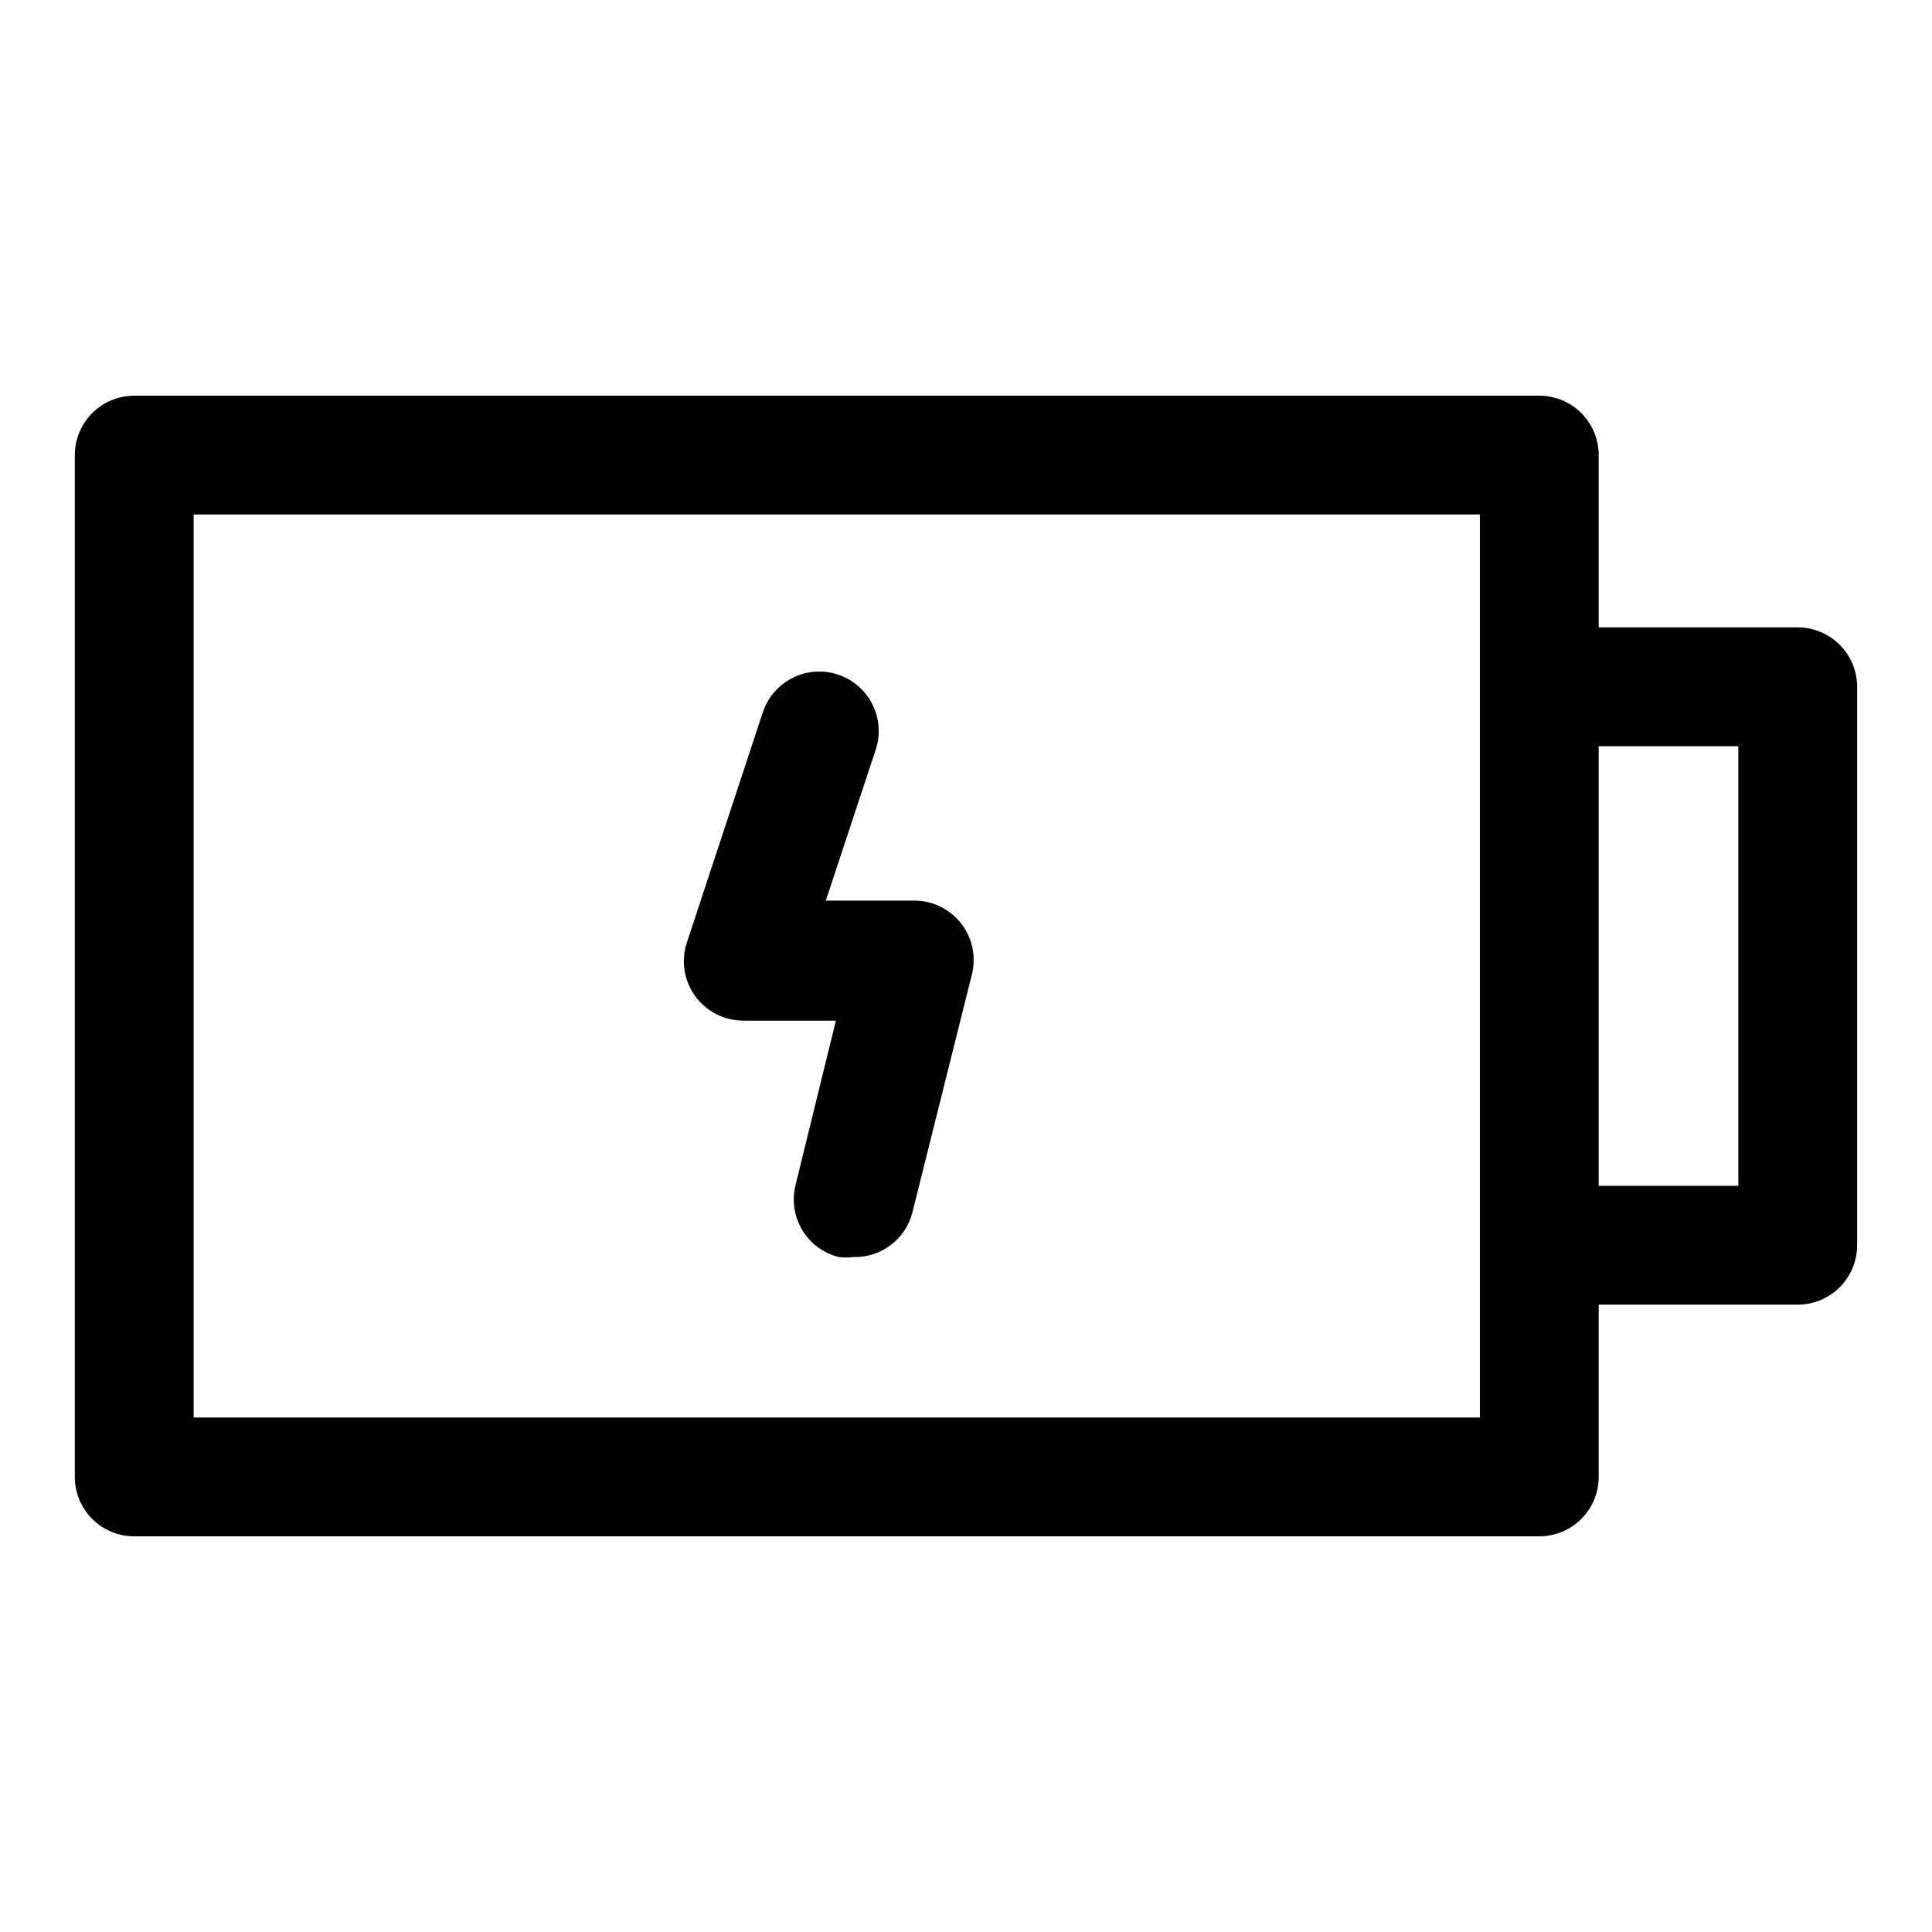 <?xml version="1.0" encoding="UTF-8"?>
<!-- Uploaded to: SVG Repo, www.svgrepo.com, Generator: SVG Repo Mixer Tools -->
<svg fill="#000000" width="800px" height="800px" version="1.1" viewBox="144 144 512 512" xmlns="http://www.w3.org/2000/svg">
 <g>
  <path d="m620.41 310.26h-52.742v-45.656c0-4.176-1.656-8.184-4.609-11.133-2.953-2.953-6.957-4.613-11.133-4.613h-372.35c-4.176 0-8.18 1.66-11.133 4.613-2.953 2.949-4.613 6.957-4.613 11.133v270.8c0 4.176 1.66 8.18 4.613 11.133s6.957 4.609 11.133 4.609h372.35c4.176 0 8.18-1.656 11.133-4.609s4.609-6.957 4.609-11.133v-45.66h52.742c4.176 0 8.18-1.656 11.133-4.609s4.613-6.957 4.613-11.133v-148c0-4.176-1.66-8.18-4.613-11.133-2.953-2.949-6.957-4.609-11.133-4.609zm-84.23 15.742v193.65h-340.86v-239.31h340.86zm68.488 132.25h-37v-116.5h37z"/>
  <path d="m340.96 414.48h24.562l-10.707 43.609c-1 4.051-0.348 8.332 1.805 11.902 2.156 3.574 5.641 6.144 9.688 7.148 1.258 0.152 2.523 0.152 3.781 0 3.594 0.105 7.121-1.027 9.984-3.203 2.863-2.176 4.898-5.269 5.758-8.762l15.742-62.977h0.004c1.184-4.781 0.062-9.836-3.027-13.668-3.09-3.832-7.797-6-12.719-5.856h-22.984l13.227-39.988h-0.004c1.773-5.344 0.559-11.227-3.184-15.434-3.742-4.207-9.441-6.098-14.957-4.961-5.512 1.137-10 5.133-11.773 10.473l-20.152 61.09c-1.562 4.793-0.734 10.043 2.223 14.121 2.961 4.082 7.695 6.5 12.734 6.504z"/>
 </g>
</svg>